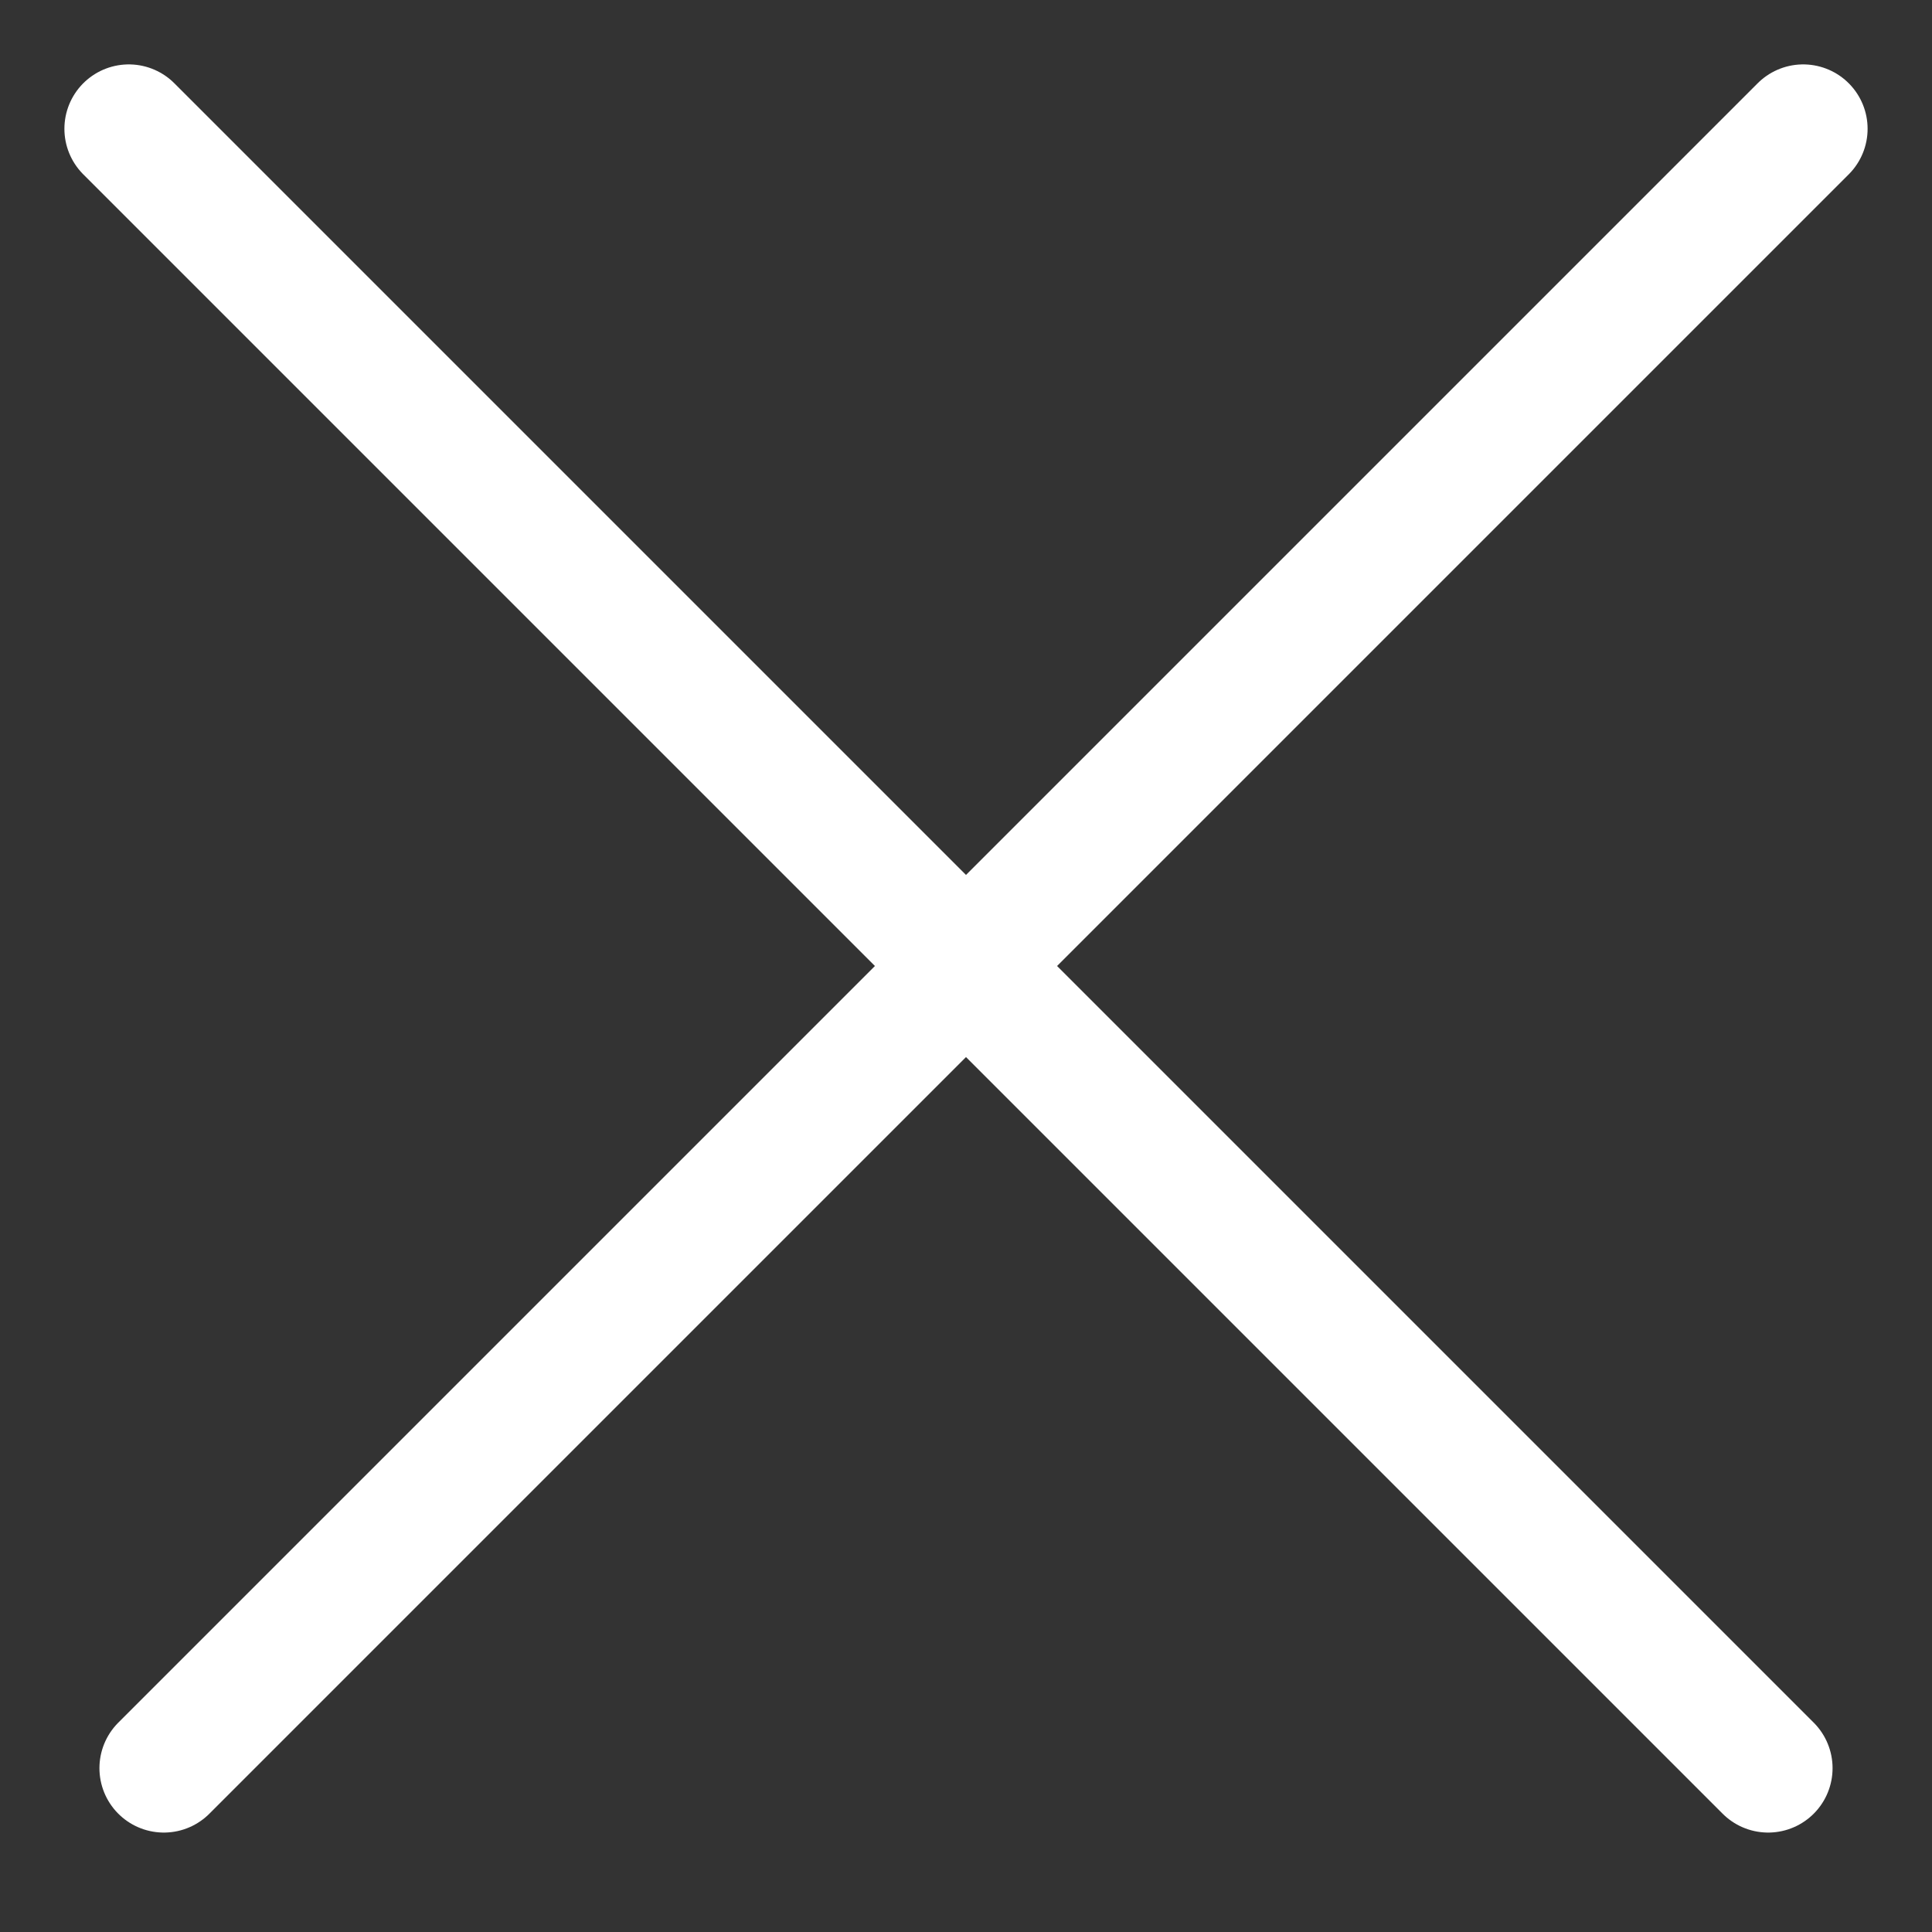 <?xml version="1.0" encoding="UTF-8"?> <svg xmlns="http://www.w3.org/2000/svg" width="15" height="15" viewBox="0 0 15 15" fill="none"><rect x="0" y="0" width="15" height="15" fill="#333333" stroke="none"/><path d="M1 1L13.728 13.728" stroke="white" stroke-linecap="round"></path><path d="M14 1L1.272 13.728" stroke="white" stroke-linecap="round"></path></svg> 